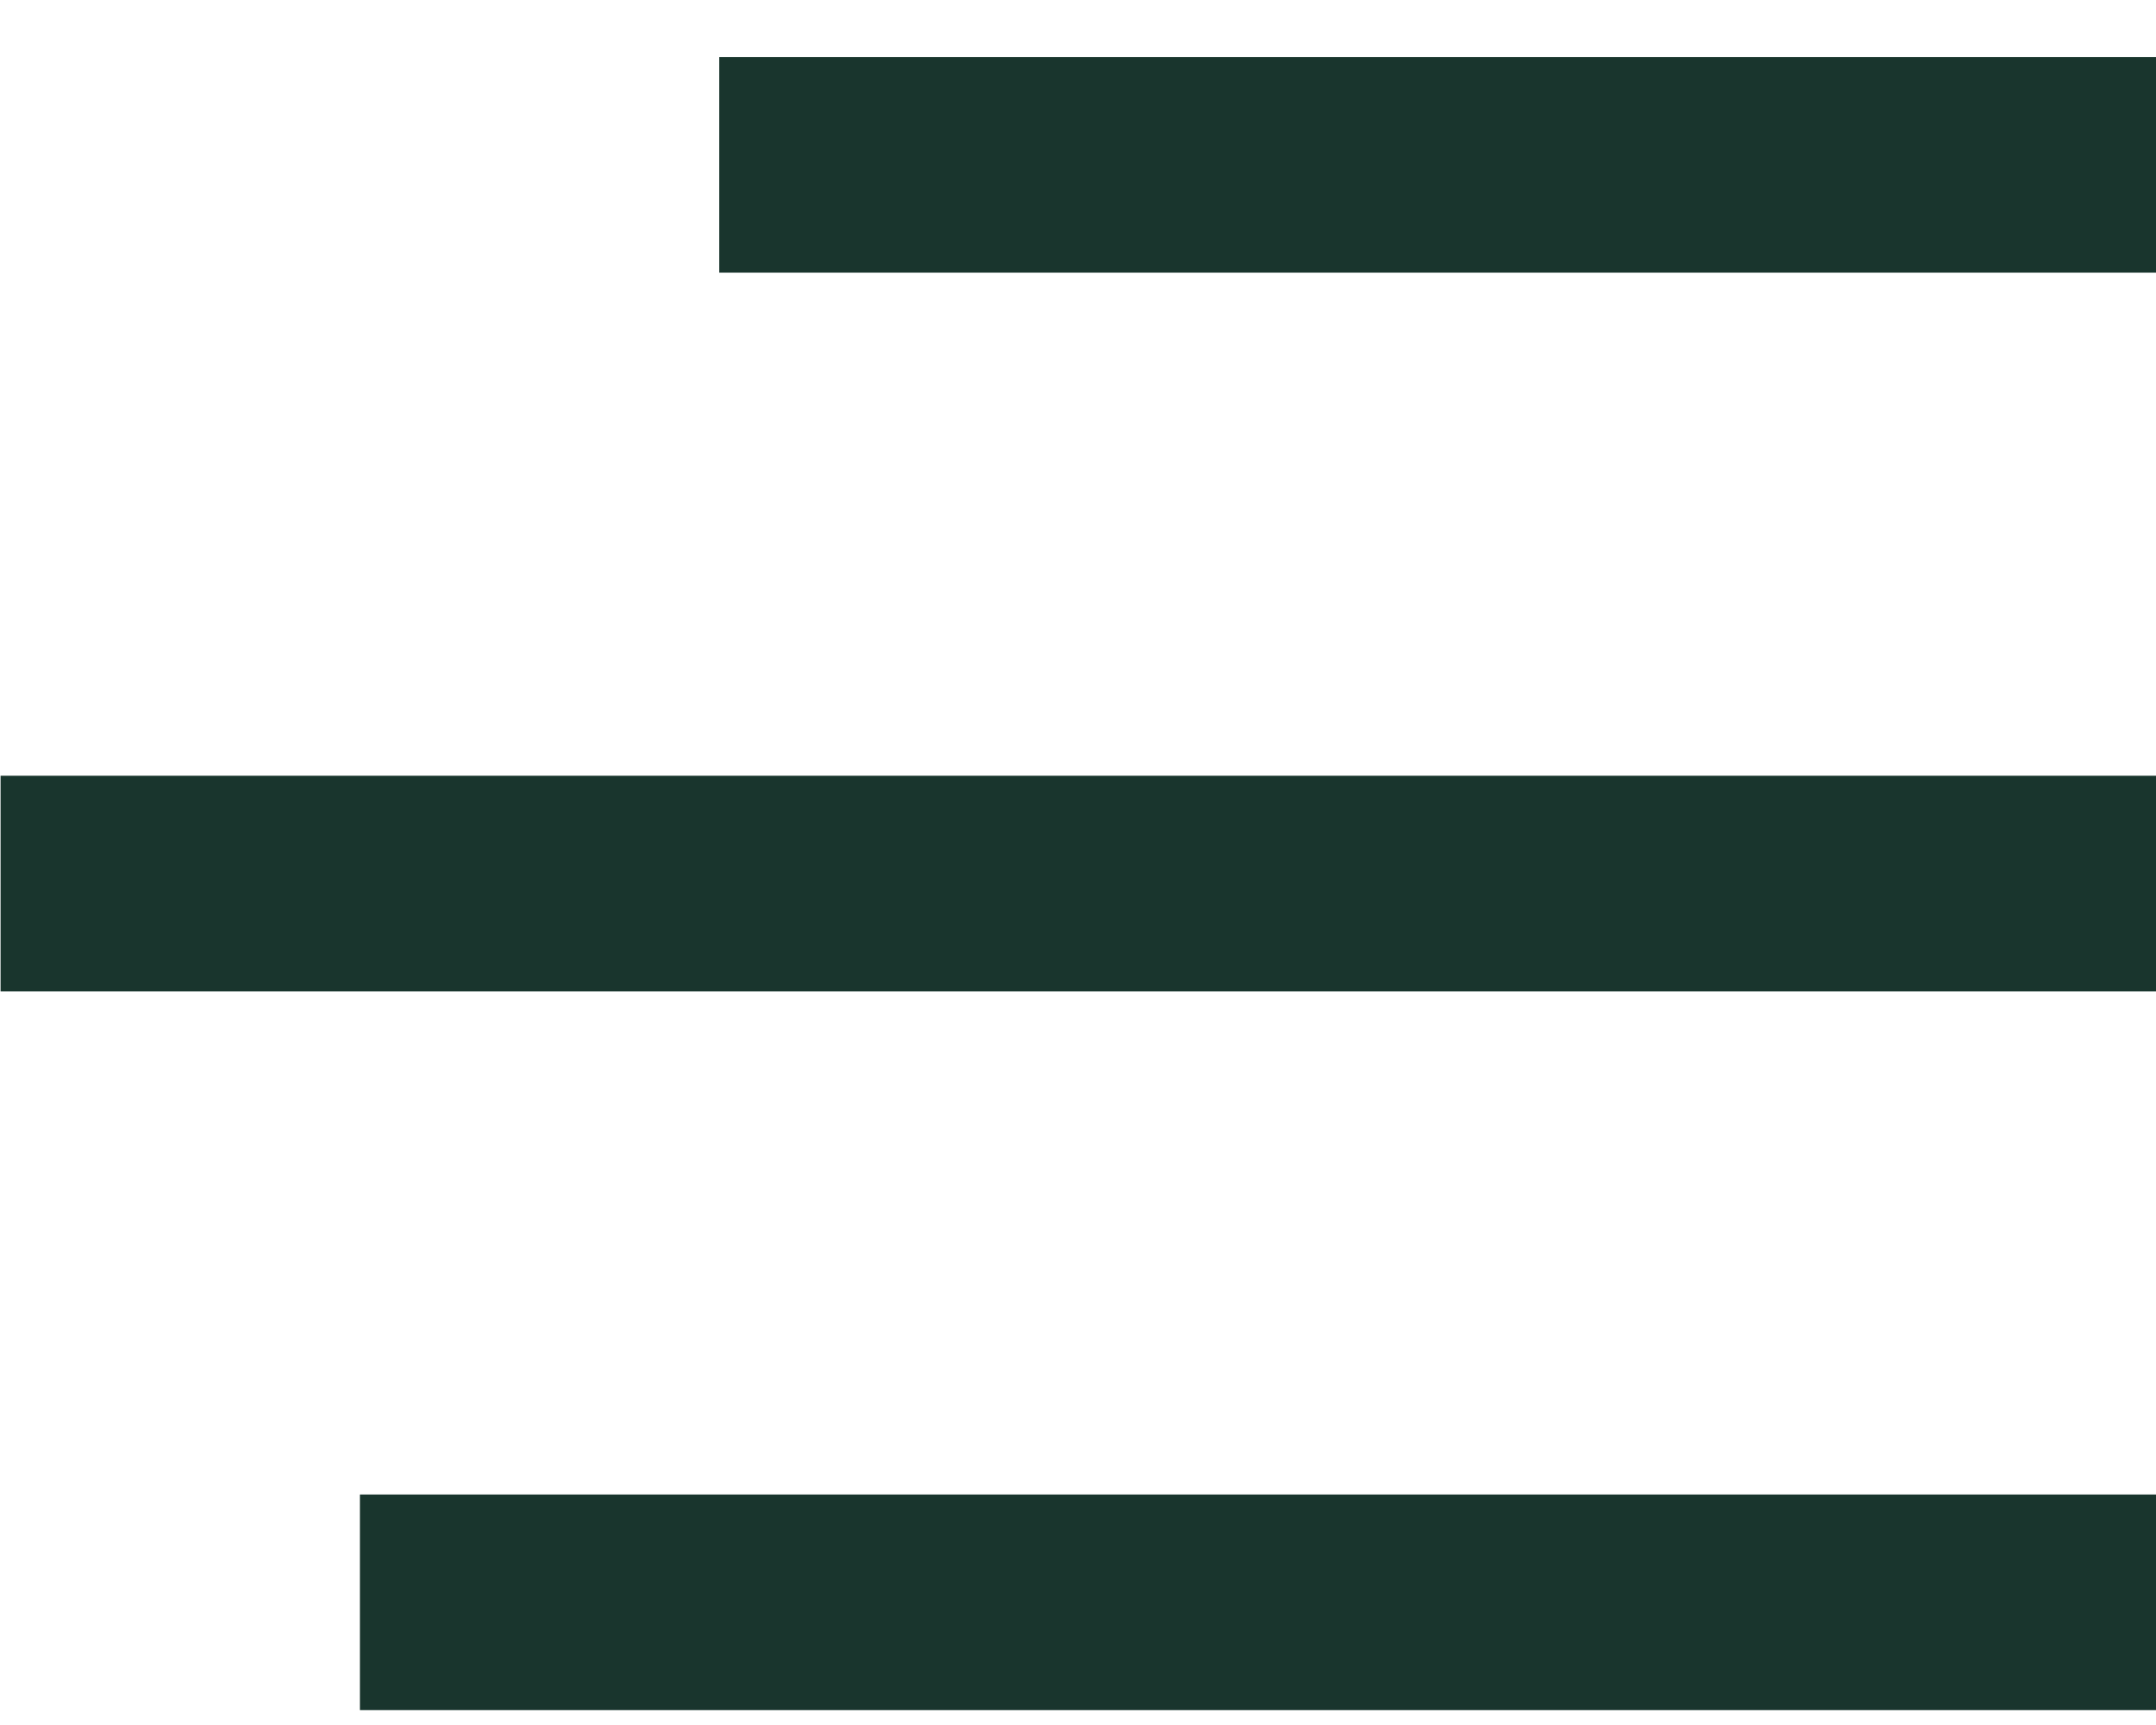 <svg width="30" height="24" viewBox="0 0 30 24" fill="none" xmlns="http://www.w3.org/2000/svg">
<line x1="0.008" y1="12.293" x2="30.008" y2="12.293" stroke="#19352D" stroke-width="3"/>
<path d="M5.008 22.293H30.008" stroke="#19352D" stroke-width="3"/>
<path d="M10.008 2.293H30.008" stroke="#19352D" stroke-width="3"/>
</svg>
